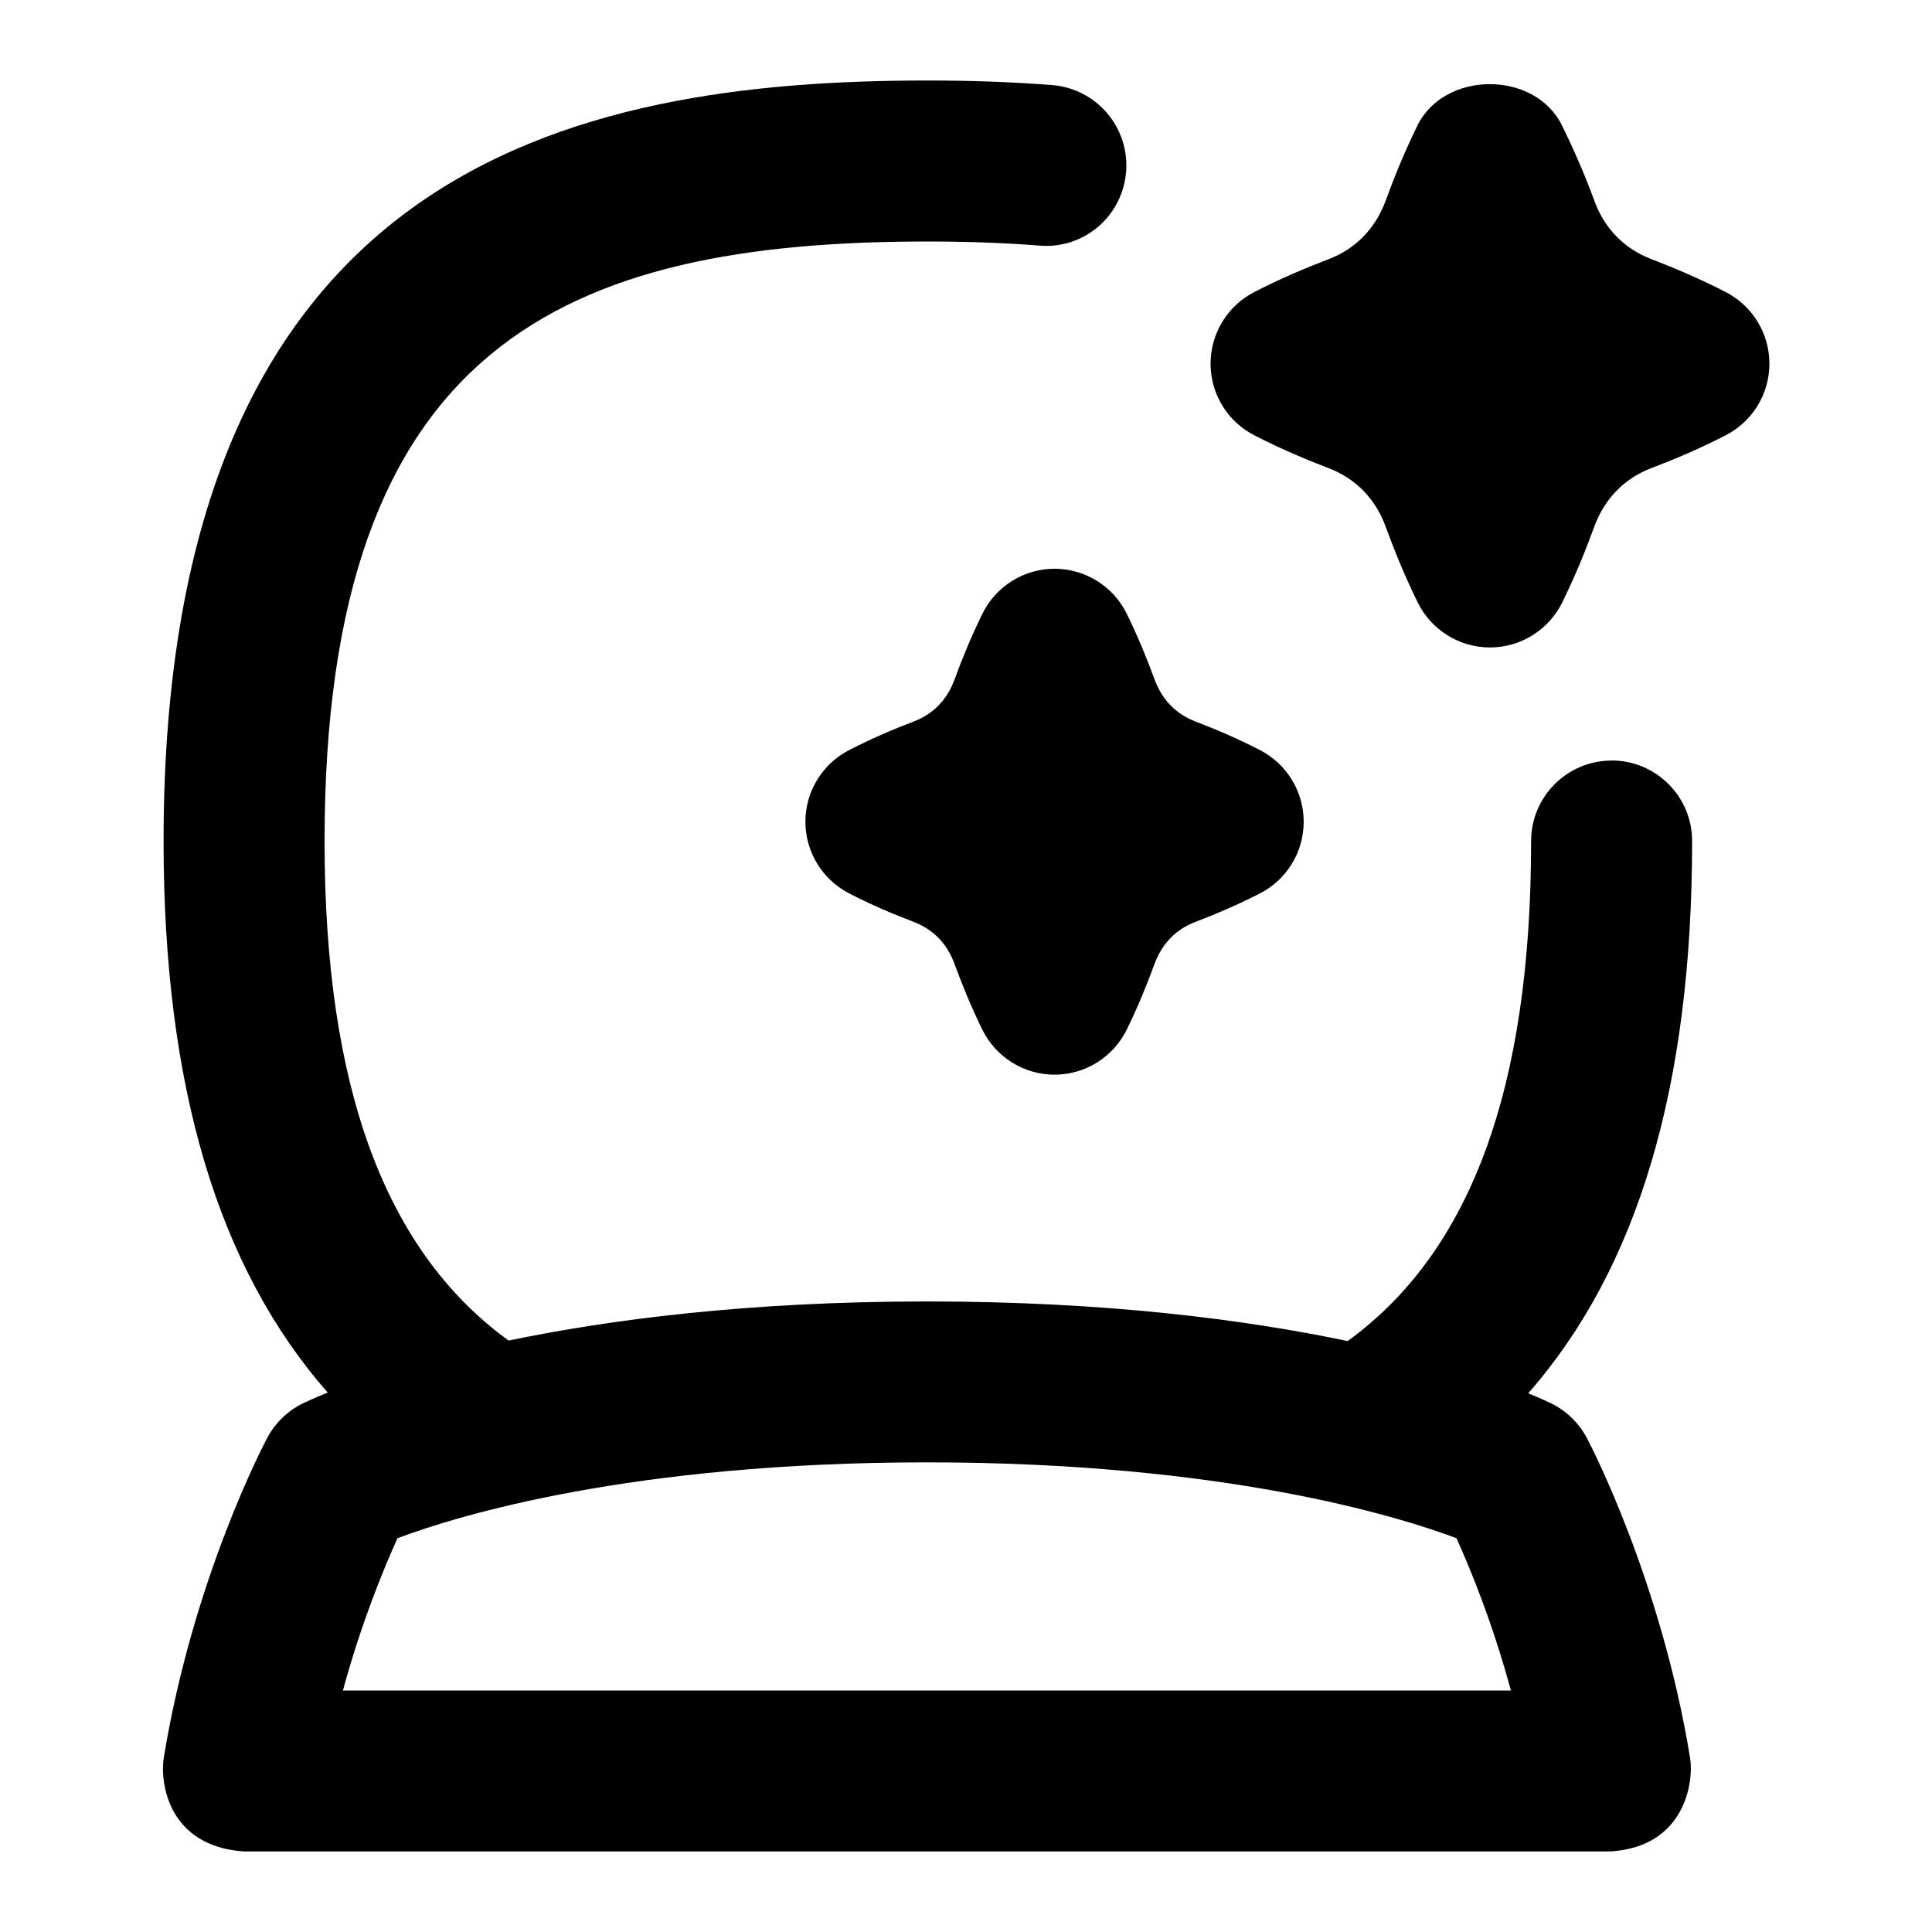 <svg xmlns="http://www.w3.org/2000/svg" id="Layer_1" viewBox="0 0 24 24" data-name="Layer 1"><path d="m20.02 9.448c-.552 0-1 .448-1 1 0 3.074-.752 5.103-2.279 6.211-1.258-.264-2.991-.492-5.224-.492-2.221 0-3.944.225-5.199.486-1.532-1.112-2.286-3.139-2.286-6.205 0-6.182 2.996-7.448 7.494-7.448.479 0 .942.016 1.387.051.556.046 1.032-.368 1.076-.918.043-.551-.368-1.032-.918-1.076-.496-.039-1.011-.057-1.544-.057-4.422 0-9.495 1.074-9.495 9.448 0 3.046.676 5.3 2.039 6.851-.192.077-.297.129-.316.138-.186.093-.337.241-.435.424-.038.071-.923 1.754-1.286 3.977-.047.29.045 1.092.987 1.161h16.987c.931-.059 1.034-.872.987-1.161-.362-2.214-1.244-3.903-1.282-3.974-.098-.185-.25-.334-.437-.428-.019-.009-.118-.057-.292-.128 1.361-1.55 2.036-3.808 2.036-6.861 0-.552-.448-1-1-1zm-15.76 11.552c.23-.846.51-1.522.678-1.892.741-.278 2.896-.942 6.579-.942s5.838.666 6.576.942c.167.369.446 1.044.676 1.892z"></path><path d="m13.101 7.065c-.381 0-.729.217-.897.559-.136.277-.248.548-.346.816-.093.253-.264.429-.503.521-.268.102-.535.217-.807.357-.333.171-.543.515-.543.89s.21.718.543.89c.271.14.539.254.802.354.244.094.415.27.506.519.1.272.211.544.347.82.168.342.517.559.897.559.381 0 .729-.218.897-.56.135-.276.247-.547.344-.814.094-.253.265-.43.504-.522.268-.102.535-.217.807-.356.333-.171.543-.515.543-.89s-.21-.718-.543-.89c-.271-.14-.539-.255-.802-.355-.243-.094-.414-.271-.506-.519-.099-.271-.211-.542-.346-.818-.168-.343-.516-.56-.897-.561z"></path><path d="m21.435 3.627c-.313-.161-.622-.293-.928-.411-.331-.128-.574-.377-.699-.716-.115-.315-.248-.622-.404-.941-.336-.685-1.459-.685-1.796 0-.157.32-.282.626-.396.937-.127.343-.37.592-.699.72-.309.118-.617.25-.93.411-.334.17-.544.514-.545.89 0 .375.209.719.543.89.314.162.624.294.929.411.332.128.575.378.7.716.115.315.244.629.401.949.168.342.517.56.898.56s.729-.217.898-.56c.157-.319.286-.634.399-.944.127-.343.37-.593.698-.72.31-.118.619-.25.933-.412.334-.171.544-.515.543-.89 0-.375-.21-.719-.545-.89z"></path></svg>